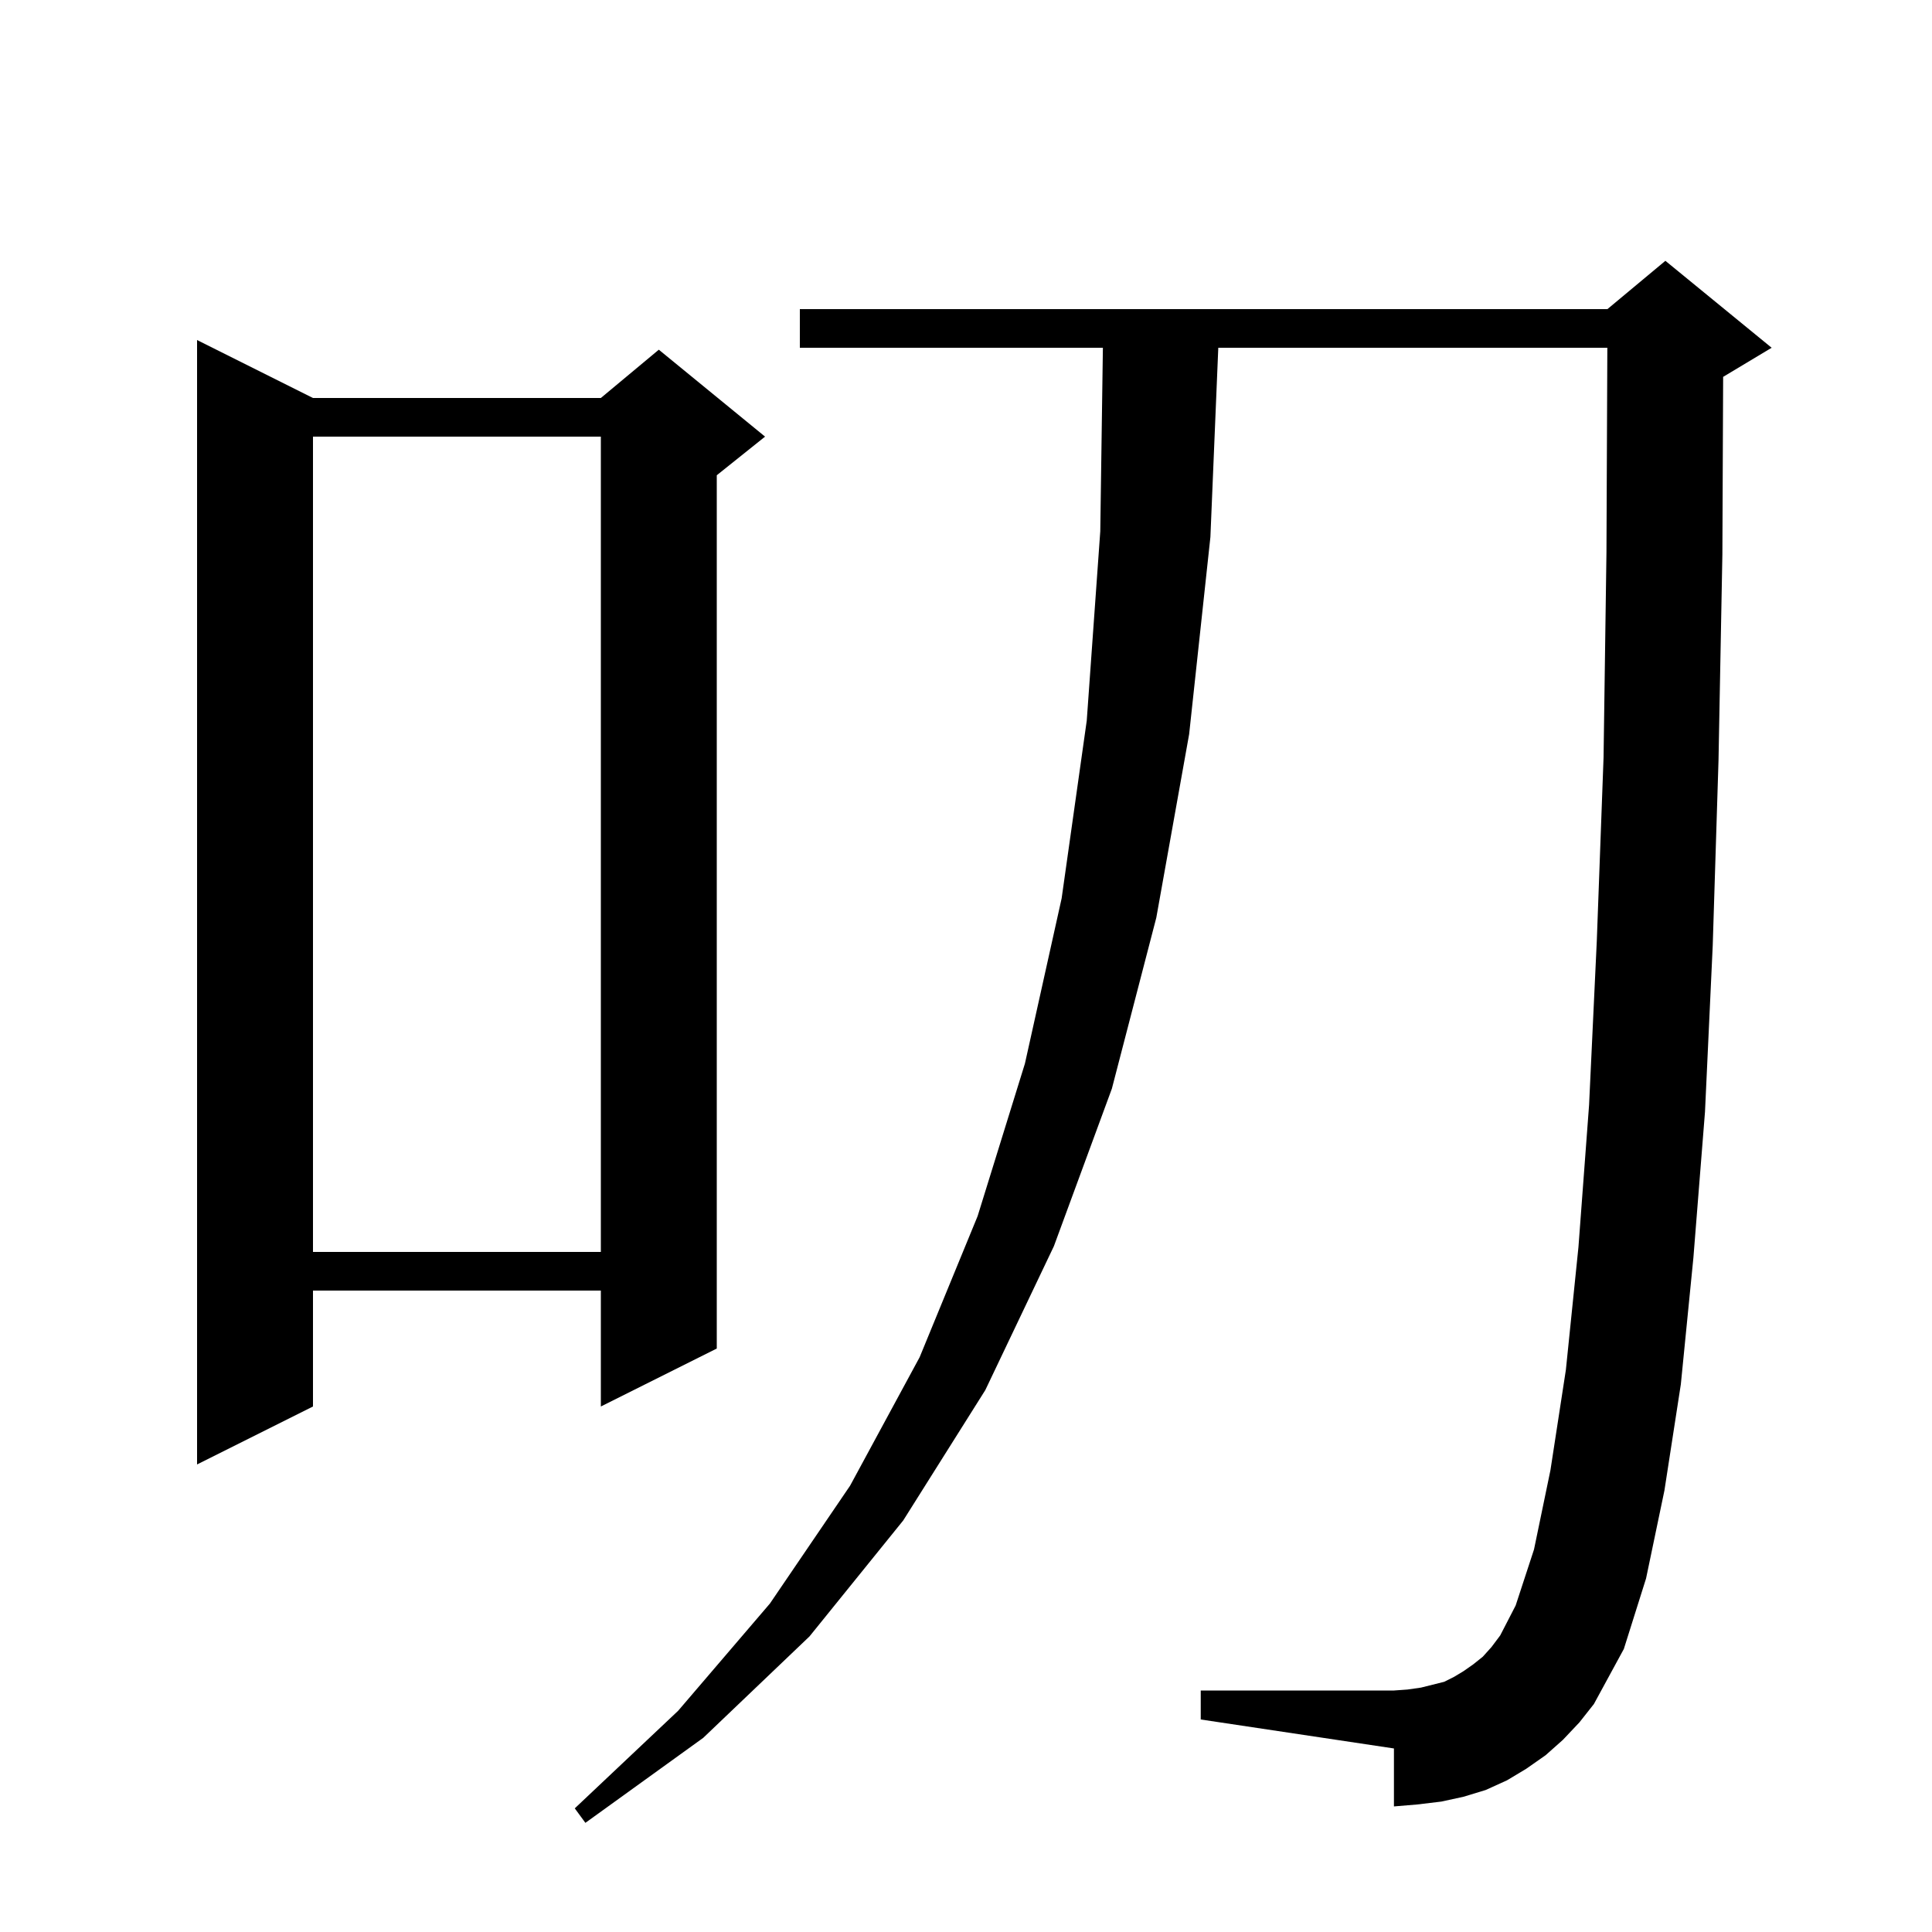 <svg xmlns="http://www.w3.org/2000/svg" xmlns:xlink="http://www.w3.org/1999/xlink" version="1.1" baseProfile="full" viewBox="0 0 200 200" width="200" height="200">
<g fill="black">
<path d="M 161.8 180.1 L 160.0 181.7 L 158.0 183.1 L 156.0 184.3 L 153.8 185.3 L 151.5 186.0 L 149.2 186.5 L 146.7 186.8 L 144.3 187.0 L 144.3 181.0 L 124.3 178.0 L 124.3 175.0 L 144.3 175.0 L 145.7 174.9 L 147.1 174.7 L 149.5 174.1 L 150.5 173.6 L 151.5 173.0 L 152.5 172.3 L 153.5 171.5 L 154.4 170.5 L 155.3 169.3 L 156.9 166.2 L 158.8 160.4 L 160.5 152.2 L 162.1 141.8 L 163.4 129.1 L 164.5 114.4 L 165.3 97.4 L 166.0 78.4 L 166.3 57.2 L 166.391 36.0 L 126.117 36.0 L 125.3 55.6 L 123.1 76.0 L 119.7 95.0 L 115.1 112.7 L 109.1 129.0 L 102.0 143.9 L 93.5 157.4 L 83.8 169.4 L 72.8 179.9 L 60.6 188.7 L 59.5 187.2 L 70.2 177.1 L 79.7 166.0 L 88.0 153.8 L 95.2 140.5 L 101.2 125.9 L 106.1 110.1 L 109.9 93.0 L 112.5 74.6 L 113.9 55.0 L 114.171 36.0 L 82.8 36.0 L 82.8 32.0 L 166.4 32.0 L 172.4 27.0 L 183.4 36.0 L 178.4 39.0 L 178.379 39.009 L 178.3 57.4 L 177.9 78.7 L 177.3 97.9 L 176.5 115.1 L 175.3 130.2 L 174.0 143.3 L 172.3 154.3 L 170.4 163.4 L 168.1 170.7 L 165.0 176.4 L 163.5 178.3 Z M 32.4 41.2 L 62.2 41.2 L 68.2 36.2 L 79.2 45.2 L 74.2 49.2 L 74.2 139.6 L 62.2 145.6 L 62.2 133.6 L 32.4 133.6 L 32.4 145.6 L 20.4 151.6 L 20.4 35.2 Z M 32.4 45.2 L 32.4 129.6 L 62.2 129.6 L 62.2 45.2 Z " />
</g>
</svg>
